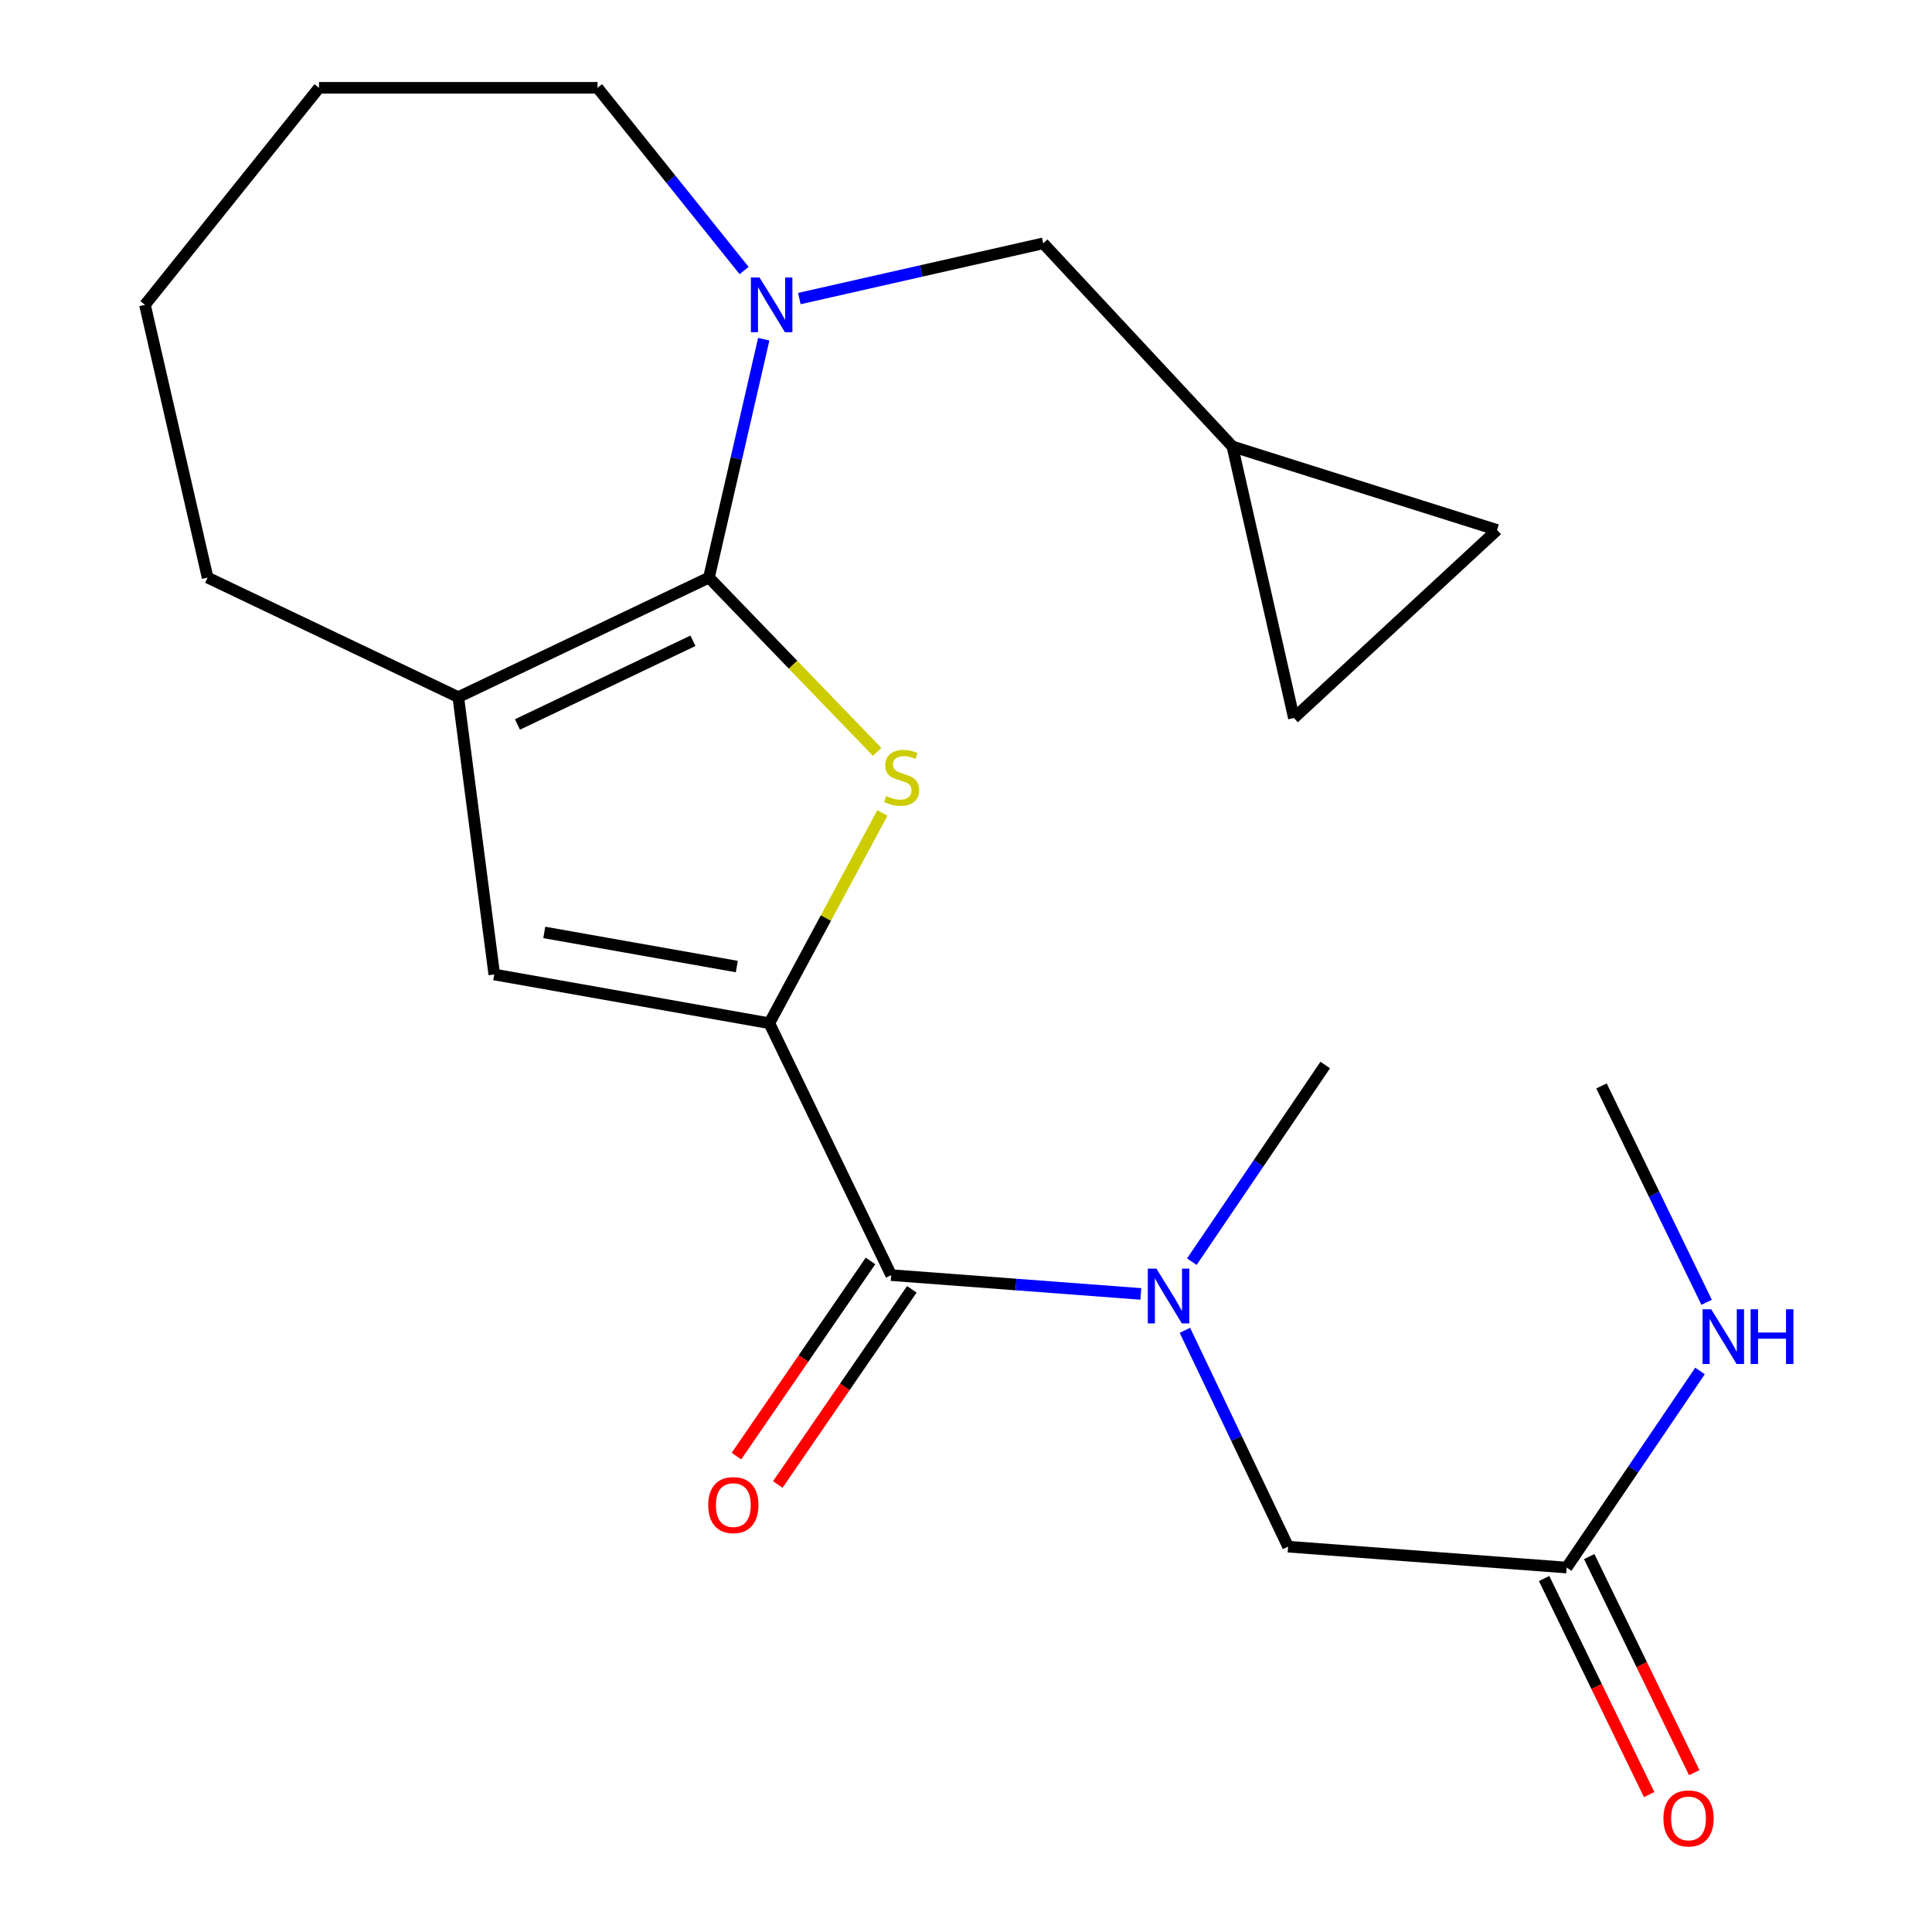 <?xml version='1.0' encoding='iso-8859-1'?>
<svg version='1.1' baseProfile='full'
              xmlns='http://www.w3.org/2000/svg'
                      xmlns:rdkit='http://www.rdkit.org/xml'
                      xmlns:xlink='http://www.w3.org/1999/xlink'
                  xml:space='preserve'
width='1000px' height='1000px' viewBox='0 0 1000 1000'>
<!-- END OF HEADER -->
<rect style='opacity:1.0;fill:#FFFFFF;stroke:none' width='1000' height='1000' x='0' y='0'> </rect>
<path class='bond-0' d='M 366.959,298.96 L 410.483,344.058' style='fill:none;fill-rule:evenodd;stroke:#000000;stroke-width:6px;stroke-linecap:butt;stroke-linejoin:miter;stroke-opacity:1' />
<path class='bond-0' d='M 410.483,344.058 L 454.007,389.155' style='fill:none;fill-rule:evenodd;stroke:#CCCC00;stroke-width:6px;stroke-linecap:butt;stroke-linejoin:miter;stroke-opacity:1' />
<path class='bond-2' d='M 366.959,298.96 L 381.137,237.265' style='fill:none;fill-rule:evenodd;stroke:#000000;stroke-width:6px;stroke-linecap:butt;stroke-linejoin:miter;stroke-opacity:1' />
<path class='bond-2' d='M 381.137,237.265 L 395.314,175.57' style='fill:none;fill-rule:evenodd;stroke:#0000FF;stroke-width:6px;stroke-linecap:butt;stroke-linejoin:miter;stroke-opacity:1' />
<path class='bond-3' d='M 366.959,298.96 L 237.207,360.83' style='fill:none;fill-rule:evenodd;stroke:#000000;stroke-width:6px;stroke-linecap:butt;stroke-linejoin:miter;stroke-opacity:1' />
<path class='bond-3' d='M 358.667,331.667 L 267.84,374.976' style='fill:none;fill-rule:evenodd;stroke:#000000;stroke-width:6px;stroke-linecap:butt;stroke-linejoin:miter;stroke-opacity:1' />
<path class='bond-1' d='M 456.733,420.778 L 427.468,475.202' style='fill:none;fill-rule:evenodd;stroke:#CCCC00;stroke-width:6px;stroke-linecap:butt;stroke-linejoin:miter;stroke-opacity:1' />
<path class='bond-1' d='M 427.468,475.202 L 398.204,529.627' style='fill:none;fill-rule:evenodd;stroke:#000000;stroke-width:6px;stroke-linecap:butt;stroke-linejoin:miter;stroke-opacity:1' />
<path class='bond-4' d='M 398.204,529.627 L 461.27,659.999' style='fill:none;fill-rule:evenodd;stroke:#000000;stroke-width:6px;stroke-linecap:butt;stroke-linejoin:miter;stroke-opacity:1' />
<path class='bond-22' d='M 398.204,529.627 L 255.836,504.395' style='fill:none;fill-rule:evenodd;stroke:#000000;stroke-width:6px;stroke-linecap:butt;stroke-linejoin:miter;stroke-opacity:1' />
<path class='bond-22' d='M 381.378,500.287 L 281.72,482.624' style='fill:none;fill-rule:evenodd;stroke:#000000;stroke-width:6px;stroke-linecap:butt;stroke-linejoin:miter;stroke-opacity:1' />
<path class='bond-7' d='M 413.744,154.54 L 476.855,140.247' style='fill:none;fill-rule:evenodd;stroke:#0000FF;stroke-width:6px;stroke-linecap:butt;stroke-linejoin:miter;stroke-opacity:1' />
<path class='bond-7' d='M 476.855,140.247 L 539.966,125.953' style='fill:none;fill-rule:evenodd;stroke:#000000;stroke-width:6px;stroke-linecap:butt;stroke-linejoin:miter;stroke-opacity:1' />
<path class='bond-16' d='M 385.153,140.029 L 347.219,92.742' style='fill:none;fill-rule:evenodd;stroke:#0000FF;stroke-width:6px;stroke-linecap:butt;stroke-linejoin:miter;stroke-opacity:1' />
<path class='bond-16' d='M 347.219,92.742 L 309.285,45.455' style='fill:none;fill-rule:evenodd;stroke:#000000;stroke-width:6px;stroke-linecap:butt;stroke-linejoin:miter;stroke-opacity:1' />
<path class='bond-5' d='M 237.207,360.83 L 255.836,504.395' style='fill:none;fill-rule:evenodd;stroke:#000000;stroke-width:6px;stroke-linecap:butt;stroke-linejoin:miter;stroke-opacity:1' />
<path class='bond-17' d='M 237.207,360.83 L 107.455,298.96' style='fill:none;fill-rule:evenodd;stroke:#000000;stroke-width:6px;stroke-linecap:butt;stroke-linejoin:miter;stroke-opacity:1' />
<path class='bond-6' d='M 461.27,659.999 L 525.883,664.866' style='fill:none;fill-rule:evenodd;stroke:#000000;stroke-width:6px;stroke-linecap:butt;stroke-linejoin:miter;stroke-opacity:1' />
<path class='bond-6' d='M 525.883,664.866 L 590.496,669.733' style='fill:none;fill-rule:evenodd;stroke:#0000FF;stroke-width:6px;stroke-linecap:butt;stroke-linejoin:miter;stroke-opacity:1' />
<path class='bond-13' d='M 450.573,652.652 L 415.882,703.165' style='fill:none;fill-rule:evenodd;stroke:#000000;stroke-width:6px;stroke-linecap:butt;stroke-linejoin:miter;stroke-opacity:1' />
<path class='bond-13' d='M 415.882,703.165 L 381.191,753.677' style='fill:none;fill-rule:evenodd;stroke:#FF0000;stroke-width:6px;stroke-linecap:butt;stroke-linejoin:miter;stroke-opacity:1' />
<path class='bond-13' d='M 471.967,667.345 L 437.276,717.858' style='fill:none;fill-rule:evenodd;stroke:#000000;stroke-width:6px;stroke-linecap:butt;stroke-linejoin:miter;stroke-opacity:1' />
<path class='bond-13' d='M 437.276,717.858 L 402.584,768.37' style='fill:none;fill-rule:evenodd;stroke:#FF0000;stroke-width:6px;stroke-linecap:butt;stroke-linejoin:miter;stroke-opacity:1' />
<path class='bond-10' d='M 613.303,688.566 L 640.011,744.558' style='fill:none;fill-rule:evenodd;stroke:#0000FF;stroke-width:6px;stroke-linecap:butt;stroke-linejoin:miter;stroke-opacity:1' />
<path class='bond-10' d='M 640.011,744.558 L 666.719,800.55' style='fill:none;fill-rule:evenodd;stroke:#000000;stroke-width:6px;stroke-linecap:butt;stroke-linejoin:miter;stroke-opacity:1' />
<path class='bond-18' d='M 616.891,653.041 L 651.415,602.148' style='fill:none;fill-rule:evenodd;stroke:#0000FF;stroke-width:6px;stroke-linecap:butt;stroke-linejoin:miter;stroke-opacity:1' />
<path class='bond-18' d='M 651.415,602.148 L 685.939,551.255' style='fill:none;fill-rule:evenodd;stroke:#000000;stroke-width:6px;stroke-linecap:butt;stroke-linejoin:miter;stroke-opacity:1' />
<path class='bond-8' d='M 539.966,125.953 L 637.897,231.092' style='fill:none;fill-rule:evenodd;stroke:#000000;stroke-width:6px;stroke-linecap:butt;stroke-linejoin:miter;stroke-opacity:1' />
<path class='bond-11' d='M 637.897,231.092 L 669.718,371.644' style='fill:none;fill-rule:evenodd;stroke:#000000;stroke-width:6px;stroke-linecap:butt;stroke-linejoin:miter;stroke-opacity:1' />
<path class='bond-12' d='M 637.897,231.092 L 774.872,274.319' style='fill:none;fill-rule:evenodd;stroke:#000000;stroke-width:6px;stroke-linecap:butt;stroke-linejoin:miter;stroke-opacity:1' />
<path class='bond-9' d='M 810.904,811.364 L 666.719,800.55' style='fill:none;fill-rule:evenodd;stroke:#000000;stroke-width:6px;stroke-linecap:butt;stroke-linejoin:miter;stroke-opacity:1' />
<path class='bond-14' d='M 799.233,817.037 L 826.416,872.957' style='fill:none;fill-rule:evenodd;stroke:#000000;stroke-width:6px;stroke-linecap:butt;stroke-linejoin:miter;stroke-opacity:1' />
<path class='bond-14' d='M 826.416,872.957 L 853.599,928.876' style='fill:none;fill-rule:evenodd;stroke:#FF0000;stroke-width:6px;stroke-linecap:butt;stroke-linejoin:miter;stroke-opacity:1' />
<path class='bond-14' d='M 822.575,805.691 L 849.758,861.61' style='fill:none;fill-rule:evenodd;stroke:#000000;stroke-width:6px;stroke-linecap:butt;stroke-linejoin:miter;stroke-opacity:1' />
<path class='bond-14' d='M 849.758,861.61 L 876.941,917.53' style='fill:none;fill-rule:evenodd;stroke:#FF0000;stroke-width:6px;stroke-linecap:butt;stroke-linejoin:miter;stroke-opacity:1' />
<path class='bond-15' d='M 810.904,811.364 L 845.415,760.485' style='fill:none;fill-rule:evenodd;stroke:#000000;stroke-width:6px;stroke-linecap:butt;stroke-linejoin:miter;stroke-opacity:1' />
<path class='bond-15' d='M 845.415,760.485 L 879.925,709.606' style='fill:none;fill-rule:evenodd;stroke:#0000FF;stroke-width:6px;stroke-linecap:butt;stroke-linejoin:miter;stroke-opacity:1' />
<path class='bond-24' d='M 669.718,371.644 L 774.872,274.319' style='fill:none;fill-rule:evenodd;stroke:#000000;stroke-width:6px;stroke-linecap:butt;stroke-linejoin:miter;stroke-opacity:1' />
<path class='bond-19' d='M 883.346,674.068 L 856.137,618.068' style='fill:none;fill-rule:evenodd;stroke:#0000FF;stroke-width:6px;stroke-linecap:butt;stroke-linejoin:miter;stroke-opacity:1' />
<path class='bond-19' d='M 856.137,618.068 L 828.927,562.068' style='fill:none;fill-rule:evenodd;stroke:#000000;stroke-width:6px;stroke-linecap:butt;stroke-linejoin:miter;stroke-opacity:1' />
<path class='bond-20' d='M 309.285,45.455 L 165.115,45.455' style='fill:none;fill-rule:evenodd;stroke:#000000;stroke-width:6px;stroke-linecap:butt;stroke-linejoin:miter;stroke-opacity:1' />
<path class='bond-21' d='M 107.455,298.96 L 75.028,157.789' style='fill:none;fill-rule:evenodd;stroke:#000000;stroke-width:6px;stroke-linecap:butt;stroke-linejoin:miter;stroke-opacity:1' />
<path class='bond-23' d='M 165.115,45.455 L 75.028,157.789' style='fill:none;fill-rule:evenodd;stroke:#000000;stroke-width:6px;stroke-linecap:butt;stroke-linejoin:miter;stroke-opacity:1' />
<path  class='atom-1' d='M 458.677 412.003
Q 458.997 412.123, 460.317 412.683
Q 461.637 413.243, 463.077 413.603
Q 464.557 413.923, 465.997 413.923
Q 468.677 413.923, 470.237 412.643
Q 471.797 411.323, 471.797 409.043
Q 471.797 407.483, 470.997 406.523
Q 470.237 405.563, 469.037 405.043
Q 467.837 404.523, 465.837 403.923
Q 463.317 403.163, 461.797 402.443
Q 460.317 401.723, 459.237 400.203
Q 458.197 398.683, 458.197 396.123
Q 458.197 392.563, 460.597 390.363
Q 463.037 388.163, 467.837 388.163
Q 471.117 388.163, 474.837 389.723
L 473.917 392.803
Q 470.517 391.403, 467.957 391.403
Q 465.197 391.403, 463.677 392.563
Q 462.157 393.683, 462.197 395.643
Q 462.197 397.163, 462.957 398.083
Q 463.757 399.003, 464.877 399.523
Q 466.037 400.043, 467.957 400.643
Q 470.517 401.443, 472.037 402.243
Q 473.557 403.043, 474.637 404.683
Q 475.757 406.283, 475.757 409.043
Q 475.757 412.963, 473.117 415.083
Q 470.517 417.163, 466.157 417.163
Q 463.637 417.163, 461.717 416.603
Q 459.837 416.083, 457.597 415.163
L 458.677 412.003
' fill='#CCCC00'/>
<path  class='atom-3' d='M 393.141 143.629
L 402.421 158.629
Q 403.341 160.109, 404.821 162.789
Q 406.301 165.469, 406.381 165.629
L 406.381 143.629
L 410.141 143.629
L 410.141 171.949
L 406.261 171.949
L 396.301 155.549
Q 395.141 153.629, 393.901 151.429
Q 392.701 149.229, 392.341 148.549
L 392.341 171.949
L 388.661 171.949
L 388.661 143.629
L 393.141 143.629
' fill='#0000FF'/>
<path  class='atom-7' d='M 598.575 656.653
L 607.855 671.653
Q 608.775 673.133, 610.255 675.813
Q 611.735 678.493, 611.815 678.653
L 611.815 656.653
L 615.575 656.653
L 615.575 684.973
L 611.695 684.973
L 601.735 668.573
Q 600.575 666.653, 599.335 664.453
Q 598.135 662.253, 597.775 661.573
L 597.775 684.973
L 594.095 684.973
L 594.095 656.653
L 598.575 656.653
' fill='#0000FF'/>
<path  class='atom-14' d='M 366.575 779.031
Q 366.575 772.231, 369.935 768.431
Q 373.295 764.631, 379.575 764.631
Q 385.855 764.631, 389.215 768.431
Q 392.575 772.231, 392.575 779.031
Q 392.575 785.911, 389.175 789.831
Q 385.775 793.711, 379.575 793.711
Q 373.335 793.711, 369.935 789.831
Q 366.575 785.951, 366.575 779.031
M 379.575 790.511
Q 383.895 790.511, 386.215 787.631
Q 388.575 784.711, 388.575 779.031
Q 388.575 773.471, 386.215 770.671
Q 383.895 767.831, 379.575 767.831
Q 375.255 767.831, 372.895 770.631
Q 370.575 773.431, 370.575 779.031
Q 370.575 784.751, 372.895 787.631
Q 375.255 790.511, 379.575 790.511
' fill='#FF0000'/>
<path  class='atom-15' d='M 860.985 941.21
Q 860.985 934.41, 864.345 930.61
Q 867.705 926.81, 873.985 926.81
Q 880.265 926.81, 883.625 930.61
Q 886.985 934.41, 886.985 941.21
Q 886.985 948.09, 883.585 952.01
Q 880.185 955.89, 873.985 955.89
Q 867.745 955.89, 864.345 952.01
Q 860.985 948.13, 860.985 941.21
M 873.985 952.69
Q 878.305 952.69, 880.625 949.81
Q 882.985 946.89, 882.985 941.21
Q 882.985 935.65, 880.625 932.85
Q 878.305 930.01, 873.985 930.01
Q 869.665 930.01, 867.305 932.81
Q 864.985 935.61, 864.985 941.21
Q 864.985 946.93, 867.305 949.81
Q 869.665 952.69, 873.985 952.69
' fill='#FF0000'/>
<path  class='atom-16' d='M 885.719 677.675
L 894.999 692.675
Q 895.919 694.155, 897.399 696.835
Q 898.879 699.515, 898.959 699.675
L 898.959 677.675
L 902.719 677.675
L 902.719 705.995
L 898.839 705.995
L 888.879 689.595
Q 887.719 687.675, 886.479 685.475
Q 885.279 683.275, 884.919 682.595
L 884.919 705.995
L 881.239 705.995
L 881.239 677.675
L 885.719 677.675
' fill='#0000FF'/>
<path  class='atom-16' d='M 906.119 677.675
L 909.959 677.675
L 909.959 689.715
L 924.439 689.715
L 924.439 677.675
L 928.279 677.675
L 928.279 705.995
L 924.439 705.995
L 924.439 692.915
L 909.959 692.915
L 909.959 705.995
L 906.119 705.995
L 906.119 677.675
' fill='#0000FF'/>
</svg>
